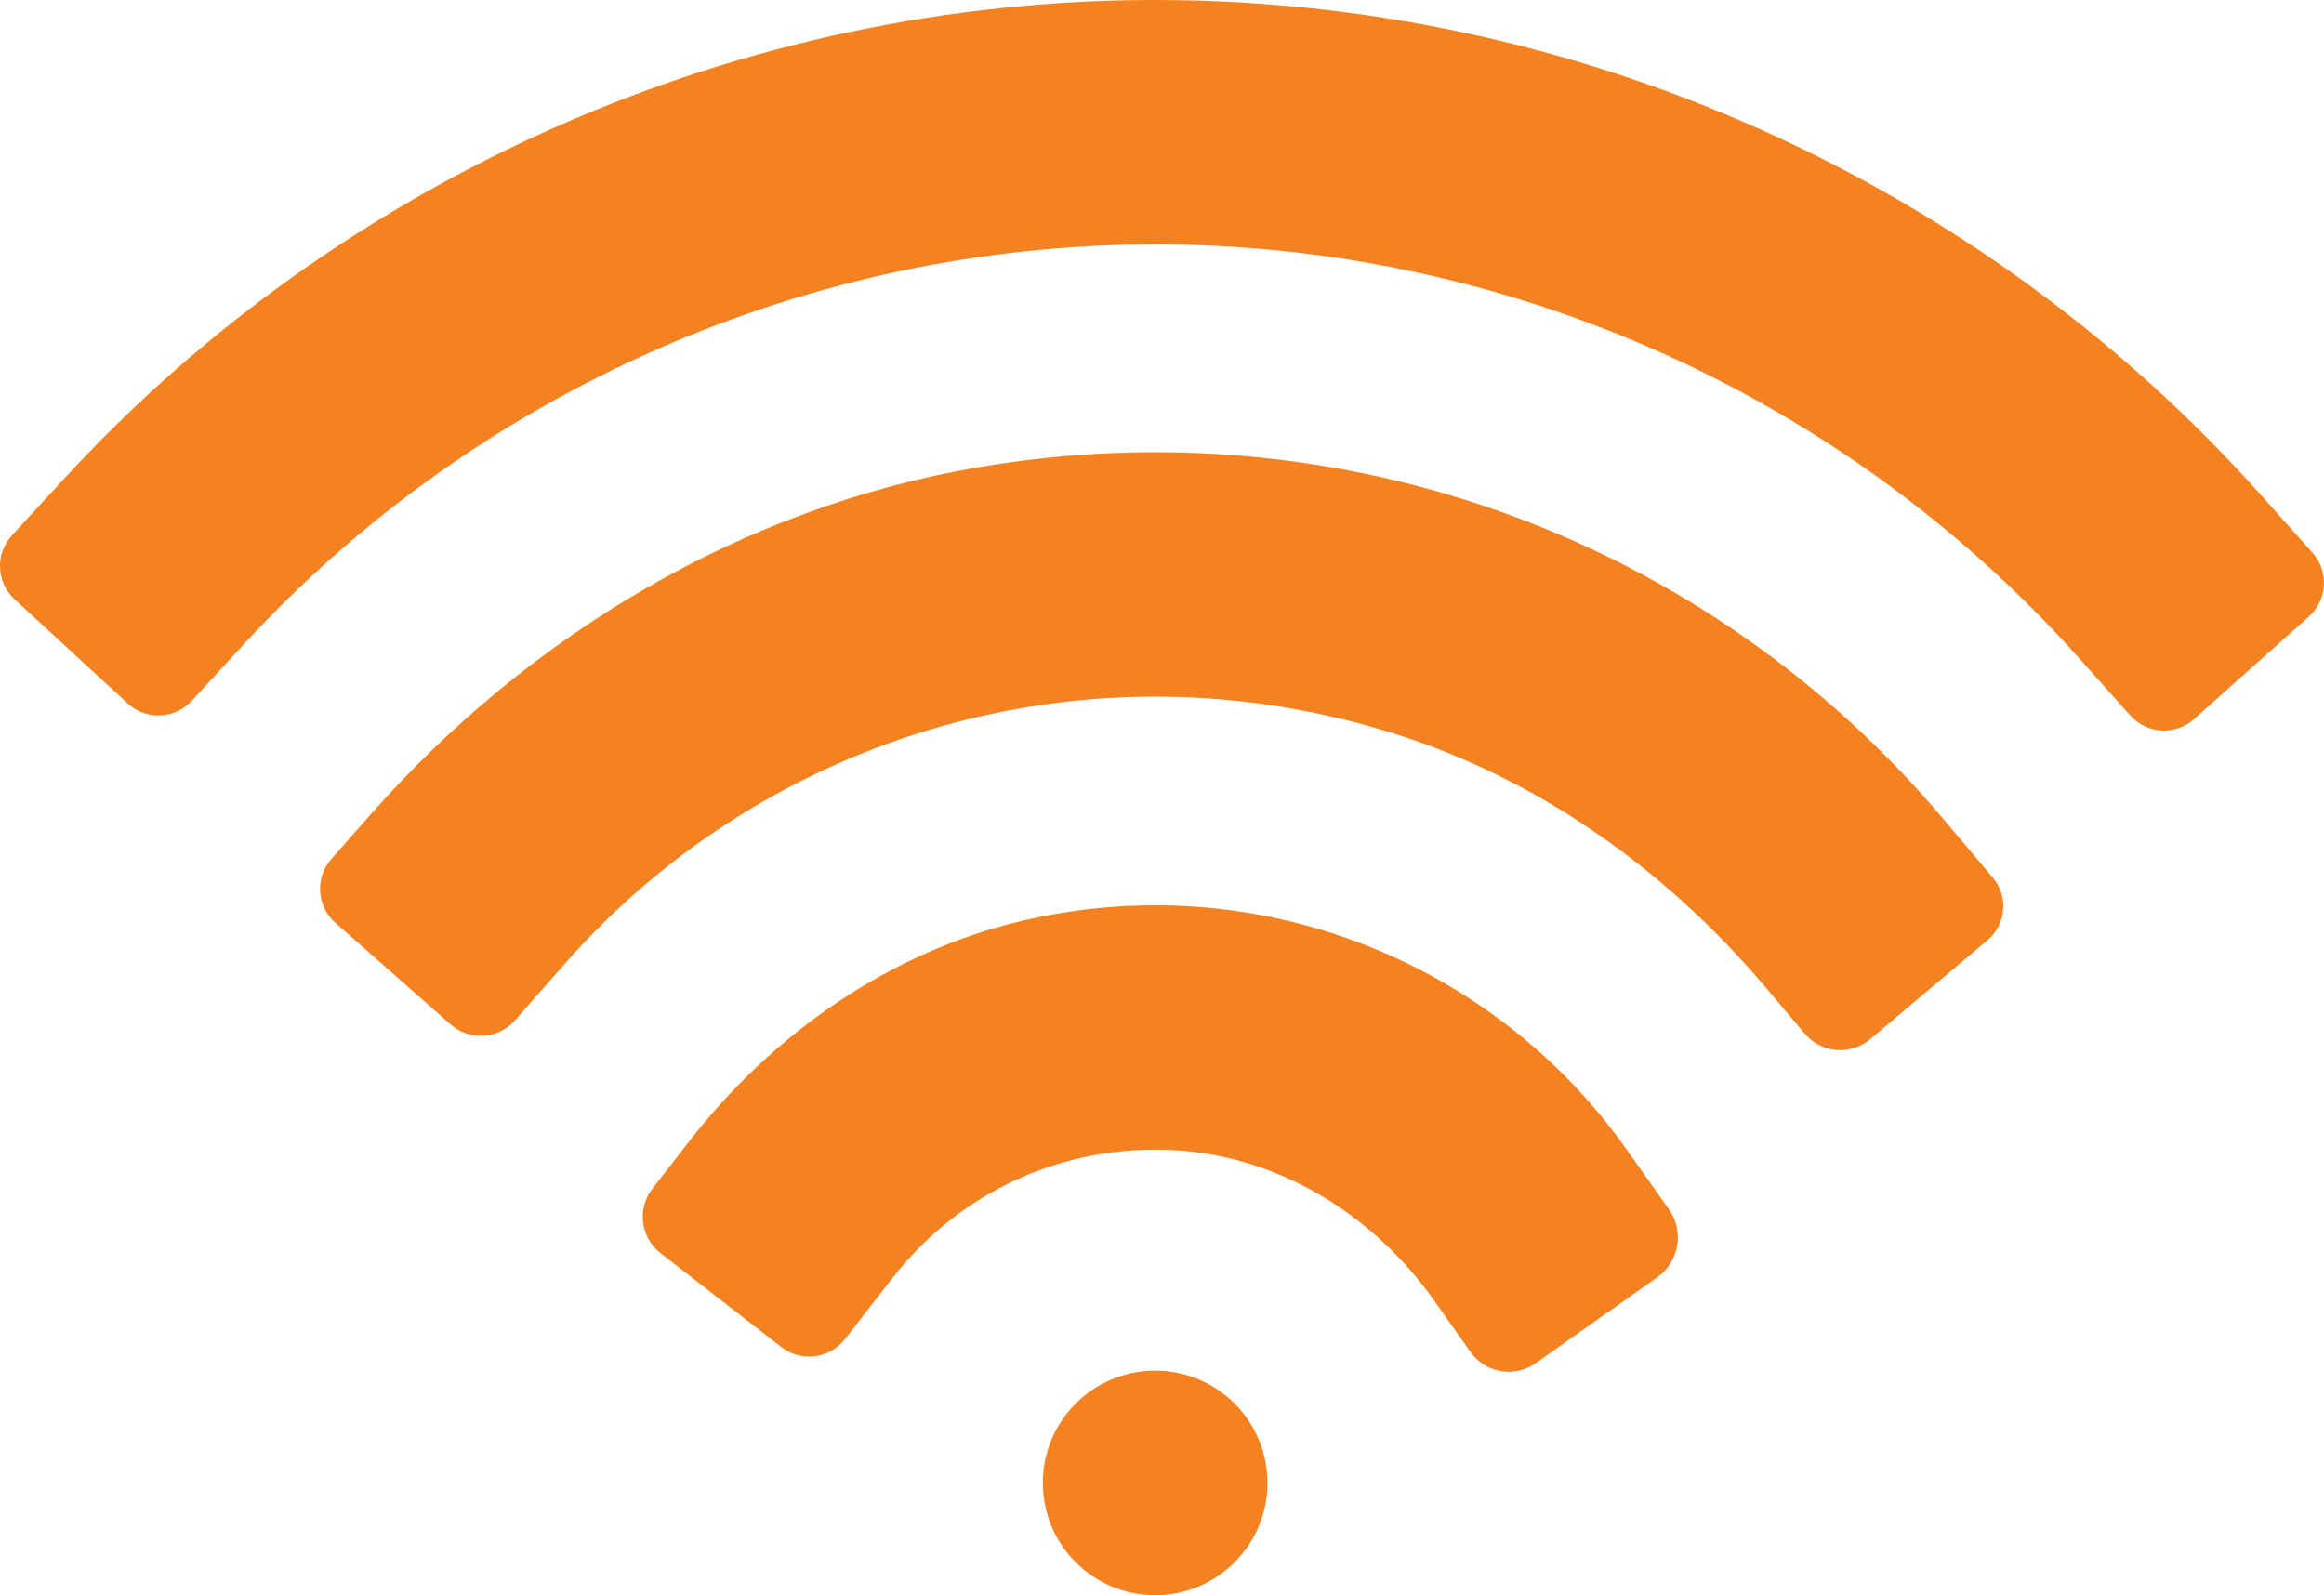 <?xml version="1.0" encoding="UTF-8"?>
<svg id="Layer_2" data-name="Layer 2" xmlns="http://www.w3.org/2000/svg" width="45.756" height="31.411" viewBox="0 0 45.756 31.411">
  <defs>
    <style>
      .cls-1 {
        fill: #f58220;
        stroke-width: 0px;
      }
    </style>
  </defs>
  <g id="Layer_1-2" data-name="Layer 1">
    <g>
      <circle class="cls-1" cx="22.743" cy="29.2" r="2.211"/>
      <g>
        <path class="cls-1" d="m43.199,14.159c-.367.328-.93.296-1.258-.071l-1.009-1.13c-4.623-5.177-11.253-8.146-18.189-8.146-6.797,0-13.337,2.87-17.943,7.874l-1.026,1.115c-.333.362-.897.385-1.259.052L.287,11.8c-.362-.333-.385-.897-.052-1.258l1.026-1.115C6.775,3.436,14.605,0,22.743,0c8.305,0,16.243,3.555,21.777,9.753l1.009,1.13c.328.367.296.93-.071,1.258l-2.26,2.018Z"/>
        <path class="cls-1" d="m35.534,20.356l-.765-.906c-1.935-2.292-4.43-4.088-7.289-4.995-6.024-1.91-12.368-.004-16.345,4.506l-1,1.134c-.326.37-.891.405-1.261.079l-2.271-2.003c-.369-.325-.404-.888-.079-1.257l.768-.871c3.123-3.541,7.314-6.047,11.968-6.842,7.231-1.235,14.379,1.449,18.988,6.91l.988,1.17c.311.369.265.92-.104,1.231l-2.311,1.951c-.386.326-.962.277-1.288-.109Z"/>
        <path class="cls-1" d="m28.955,26.626l-.719-1.017c-1.193-1.688-3.06-2.849-5.124-2.961-2.178-.119-4.219.817-5.547,2.526l-.928,1.193c-.303.39-.865.46-1.255.157l-2.377-1.848c-.395-.307-.467-.877-.159-1.272l.72-.926c1.657-2.131,3.95-3.736,6.578-4.351,4.59-1.074,9.256.794,11.88,4.505l.834,1.179c.307.434.204,1.035-.23,1.341l-2.394,1.692c-.414.292-.986.194-1.279-.22Z"/>
      </g>
    </g>
  </g>
</svg>
